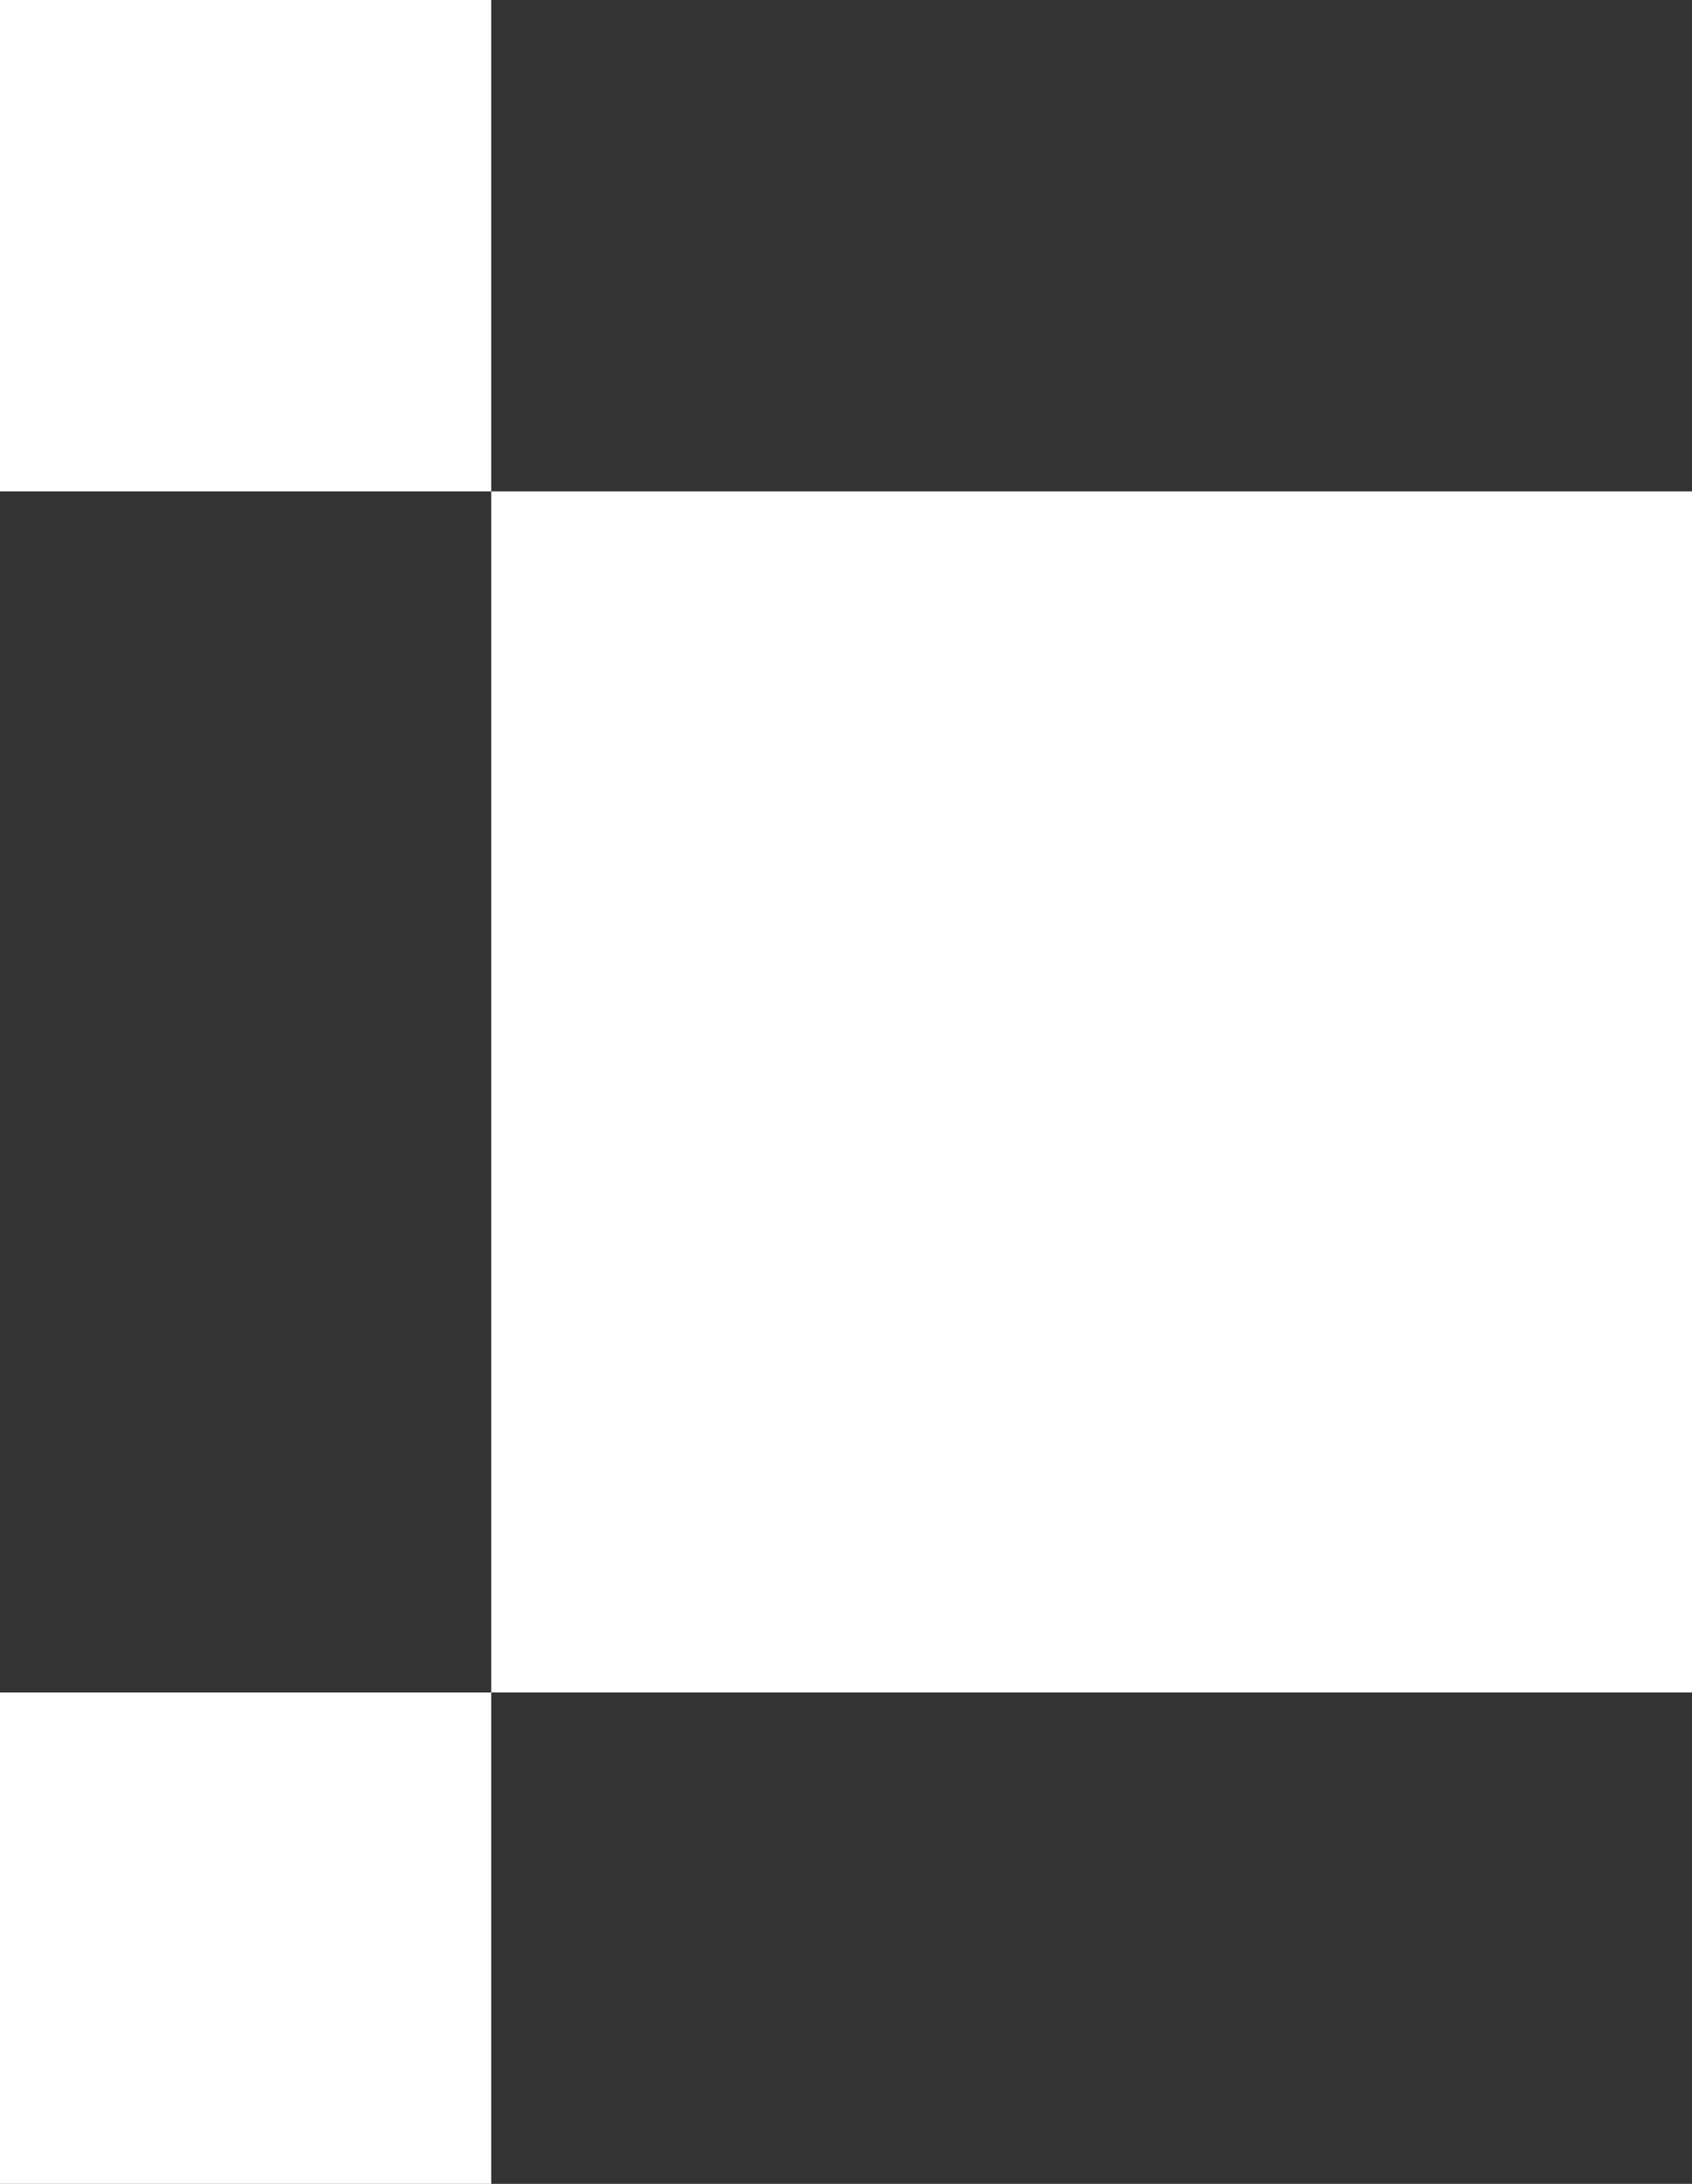 <?xml version="1.0" encoding="UTF-8"?> <svg xmlns="http://www.w3.org/2000/svg" width="31" height="40" viewBox="0 0 31 40" fill="none"><rect x="0" y="0" width="31" height="40" fill="#333333" stroke="none"/><rect x="9" y="9" width="22" height="22" fill="white"></rect><rect y="31" width="9" height="9" fill="white"></rect><rect width="9" height="9" fill="white"></rect></svg> 